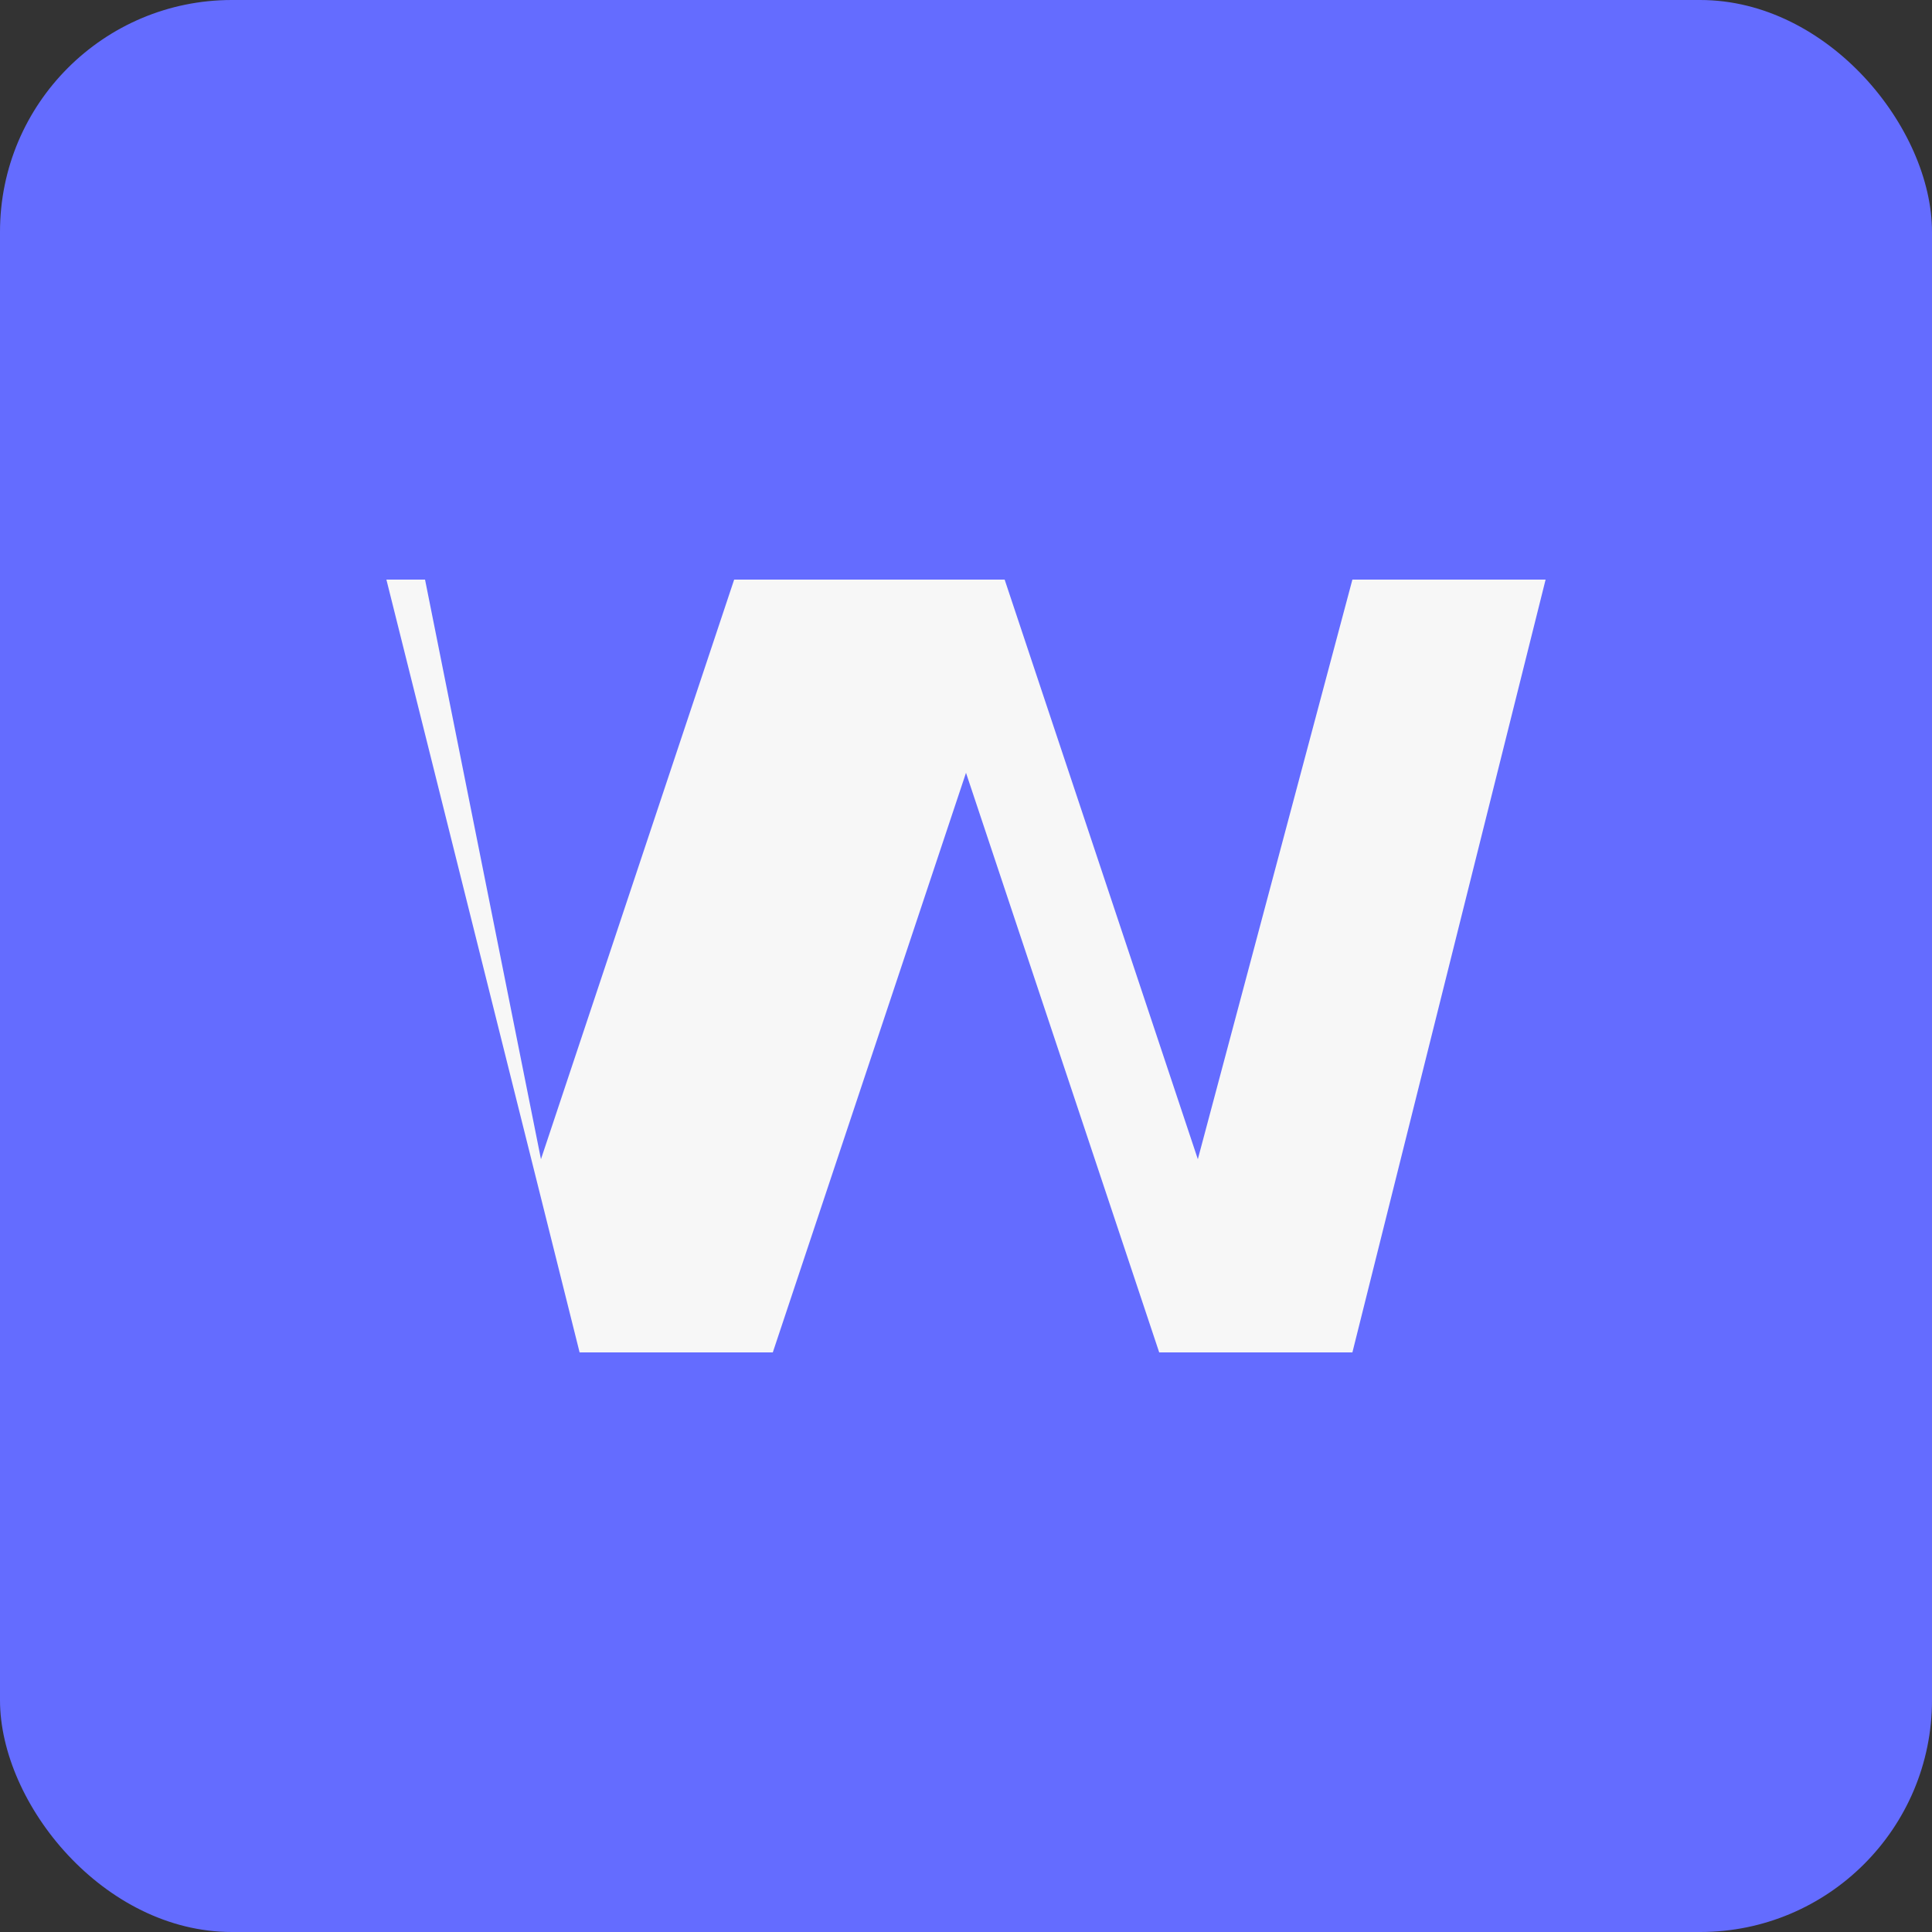 <svg xmlns="http://www.w3.org/2000/svg" viewBox="0 0 100 100" fill="none">
  <rect x="0" y="0" width="100" height="100" fill="#333333" stroke="none"/>
  <rect width="100" height="100" rx="12" fill="#646cff" />
  <path d="M20 30 L30 70 H40 L50 40 L60 70 H70 L80 30 H70 L62 60 L52 30 H38 L28 60 L22 30 Z" fill="#f7f7f7" />
</svg>
